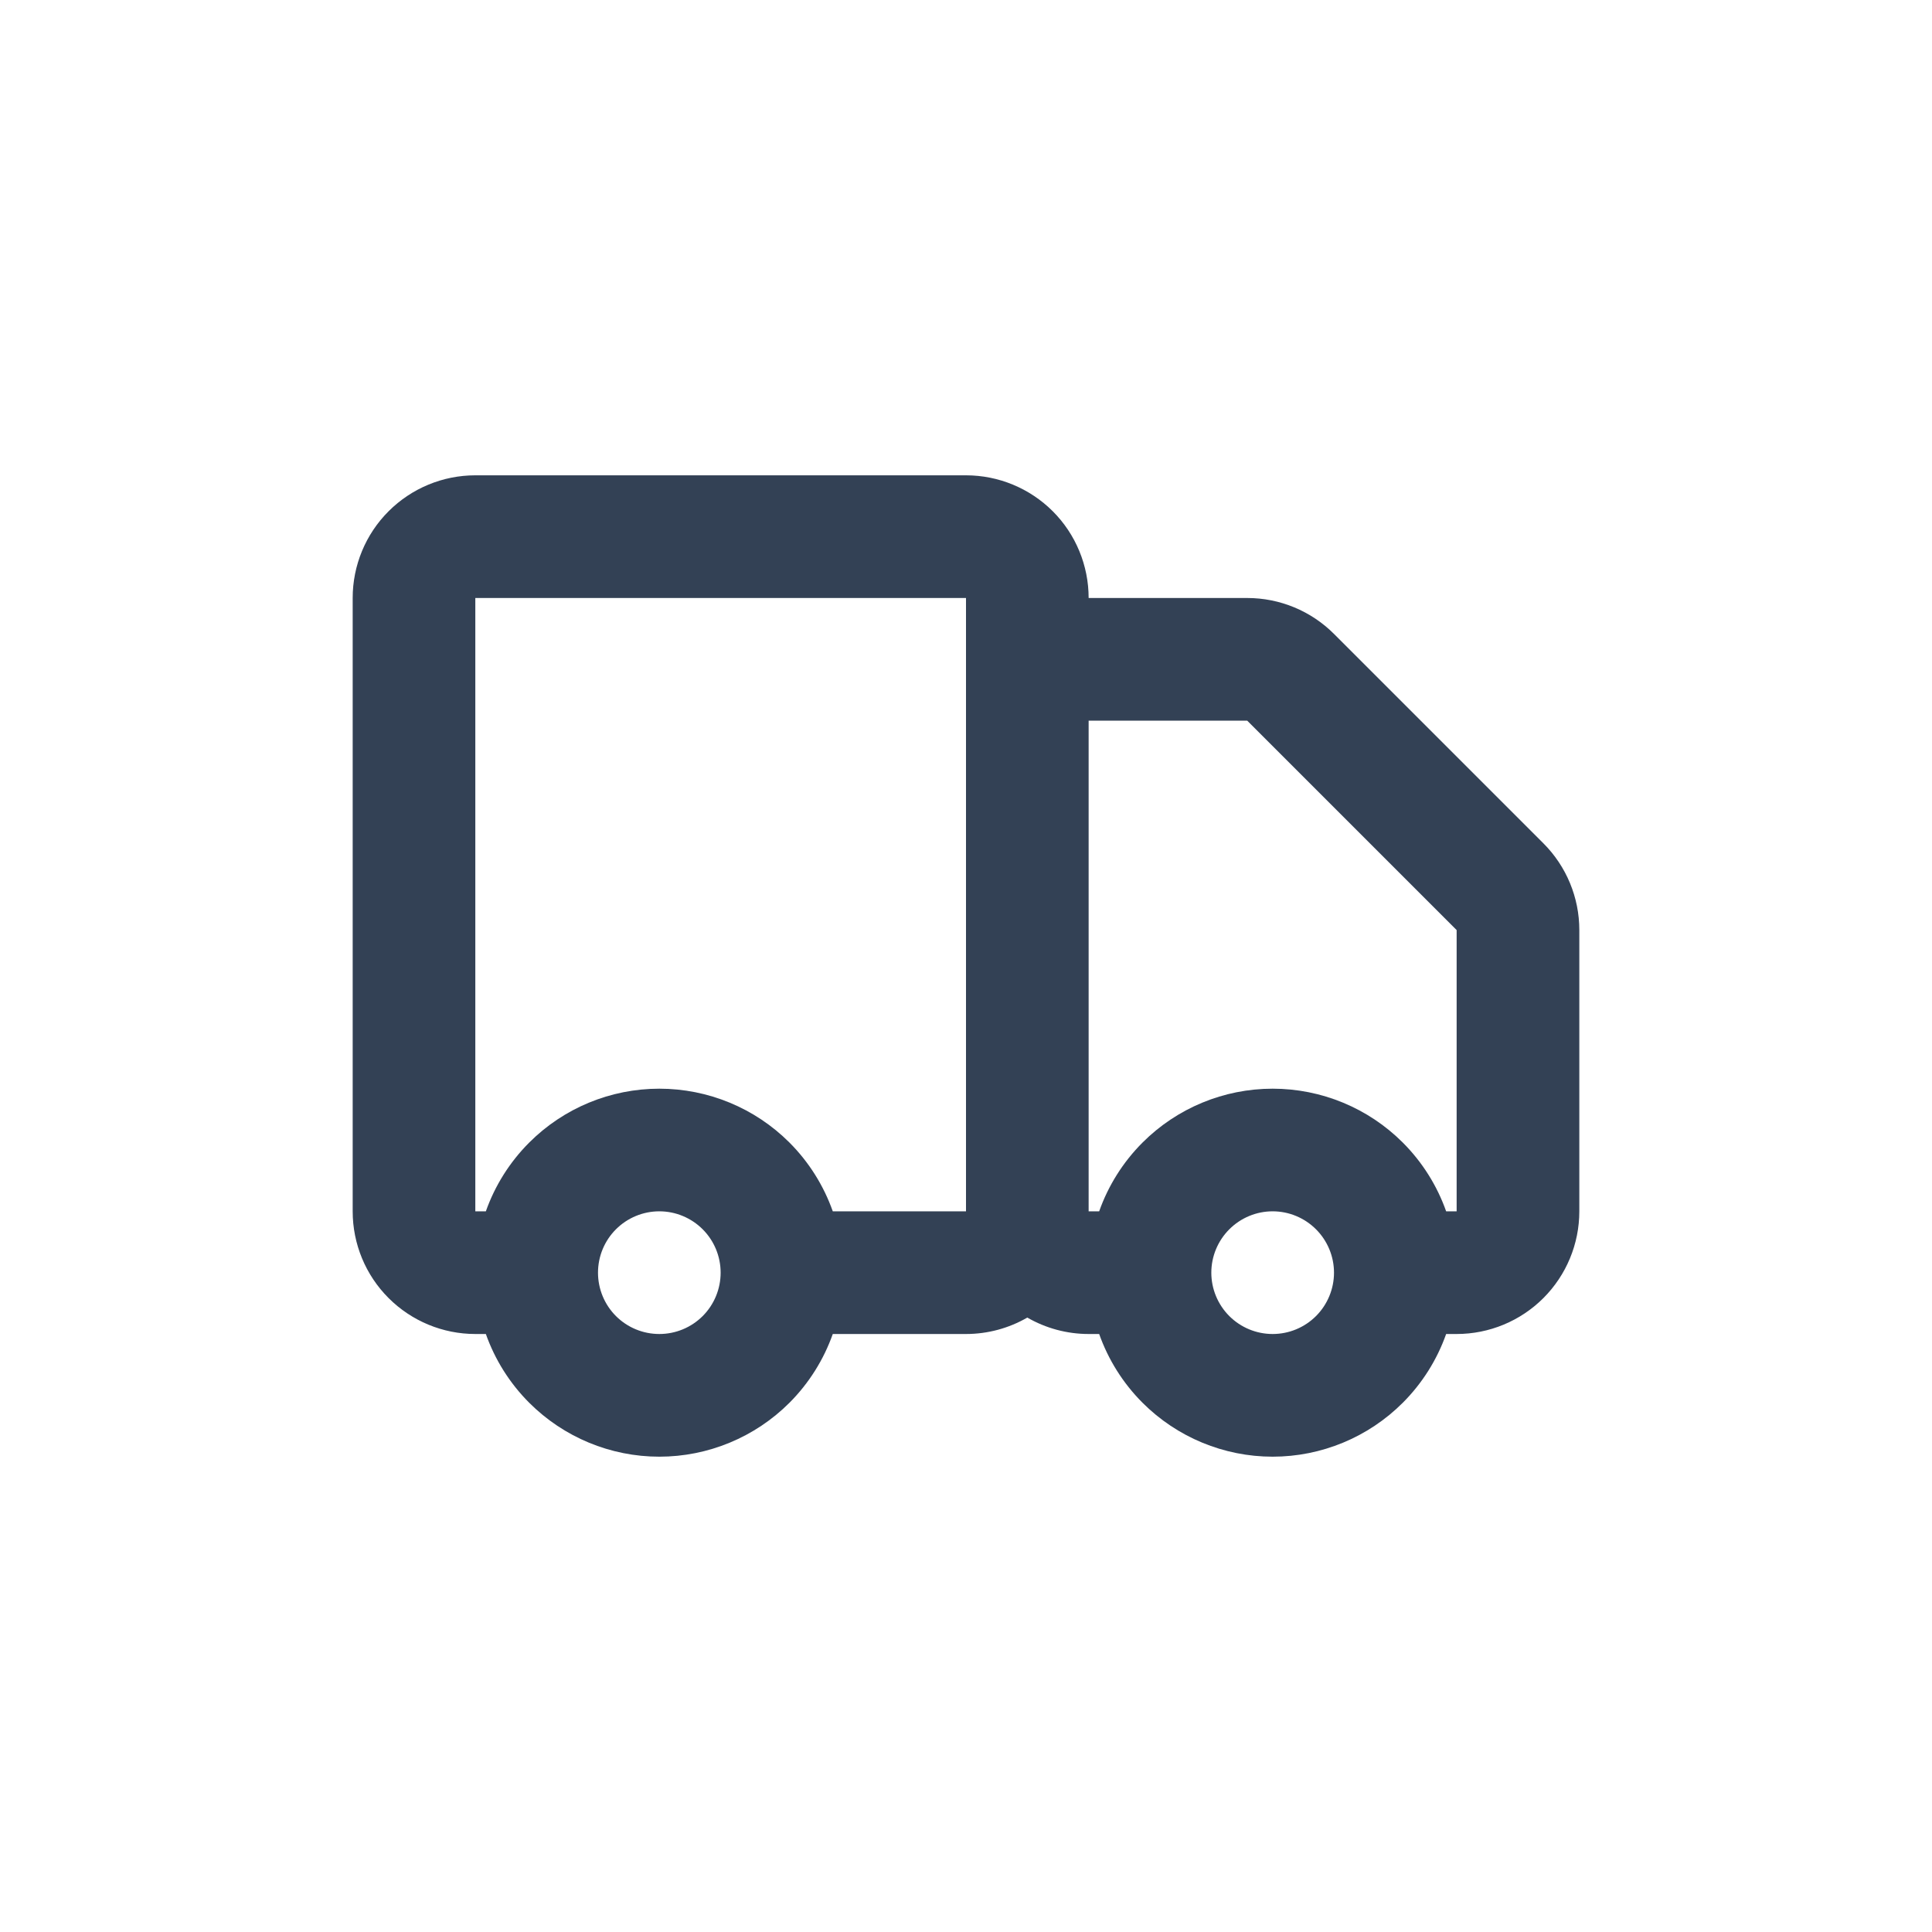<svg width="42" height="42" viewBox="0 0 42 42" fill="none" xmlns="http://www.w3.org/2000/svg">
<path fill-rule="evenodd" clip-rule="evenodd" d="M14.333 25.667C13.803 25.667 13.294 25.877 12.919 26.253C12.544 26.628 12.333 27.136 12.333 27.667C12.333 28.197 12.544 28.706 12.919 29.081C13.294 29.456 13.803 29.667 14.333 29.667C14.864 29.667 15.372 29.456 15.747 29.081C16.122 28.706 16.333 28.197 16.333 27.667C16.333 27.136 16.122 26.628 15.747 26.253C15.372 25.877 14.864 25.667 14.333 25.667ZM11.976 25.31C12.601 24.685 13.449 24.333 14.333 24.333C15.217 24.333 16.065 24.685 16.69 25.31C17.315 25.935 17.666 26.783 17.666 27.667C17.666 28.551 17.315 29.399 16.69 30.024C16.065 30.649 15.217 31 14.333 31C13.449 31 12.601 30.649 11.976 30.024C11.351 29.399 11 28.551 11 27.667C11 26.783 11.351 25.935 11.976 25.31ZM27.666 25.667C27.136 25.667 26.627 25.877 26.252 26.253C25.877 26.628 25.666 27.136 25.666 27.667C25.666 28.197 25.877 28.706 26.252 29.081C26.627 29.456 27.136 29.667 27.666 29.667C28.197 29.667 28.706 29.456 29.081 29.081C29.456 28.706 29.666 28.197 29.666 27.667C29.666 27.136 29.456 26.628 29.081 26.253C28.706 25.877 28.197 25.667 27.666 25.667ZM25.309 25.31C25.935 24.685 26.782 24.333 27.666 24.333C28.551 24.333 29.398 24.685 30.023 25.31C30.649 25.935 31 26.783 31 27.667C31 28.551 30.649 29.399 30.023 30.024C29.398 30.649 28.551 31 27.666 31C26.782 31 25.935 30.649 25.309 30.024C24.684 29.399 24.333 28.551 24.333 27.667C24.333 26.783 24.684 25.935 25.309 25.31Z" fill="#334155"/>
<path fill-rule="evenodd" clip-rule="evenodd" d="M8.448 11.114C8.948 10.614 9.626 10.333 10.333 10.333H21C21.707 10.333 22.385 10.614 22.886 11.114C23.386 11.614 23.666 12.293 23.666 13H27.114C27.822 13 28.5 13.281 29 13.781L33.552 18.333C34.052 18.833 34.333 19.511 34.333 20.218V26.333C34.333 27.041 34.052 27.719 33.552 28.219C33.052 28.719 32.374 29 31.666 29H31.438C31.241 29.557 30.921 30.069 30.495 30.495C29.745 31.245 28.727 31.667 27.666 31.667C26.606 31.667 25.588 31.245 24.838 30.495C24.412 30.069 24.092 29.557 23.895 29H23.666C23.194 29 22.735 28.875 22.333 28.643C21.931 28.875 21.472 29 21 29H18.104C17.907 29.557 17.587 30.069 17.162 30.495C16.412 31.245 15.394 31.667 14.333 31.667C13.272 31.667 12.255 31.245 11.505 30.495C11.079 30.069 10.759 29.557 10.562 29H10.333C9.626 29 8.948 28.719 8.448 28.219C7.947 27.719 7.667 27.041 7.667 26.333V13C7.667 12.293 7.947 11.614 8.448 11.114ZM10.562 26.333C10.759 25.776 11.079 25.264 11.505 24.838C12.255 24.088 13.272 23.667 14.333 23.667C15.394 23.667 16.412 24.088 17.162 24.838C17.587 25.264 17.907 25.776 18.104 26.333H21V13L10.333 13V26.333H10.562ZM23.666 26.333H23.895C24.092 25.776 24.412 25.264 24.838 24.838C25.588 24.088 26.606 23.667 27.666 23.667C28.727 23.667 29.745 24.088 30.495 24.838C30.921 25.264 31.241 25.776 31.438 26.333H31.666V20.219L27.114 15.667L23.666 15.667V26.333ZM14.333 26.333C13.979 26.333 13.64 26.474 13.39 26.724C13.14 26.974 13 27.313 13 27.667C13 28.02 13.14 28.36 13.39 28.61C13.64 28.86 13.979 29 14.333 29C14.687 29 15.026 28.86 15.276 28.61C15.526 28.36 15.666 28.02 15.666 27.667C15.666 27.313 15.526 26.974 15.276 26.724C15.026 26.474 14.687 26.333 14.333 26.333ZM27.666 26.333C27.313 26.333 26.974 26.474 26.724 26.724C26.474 26.974 26.333 27.313 26.333 27.667C26.333 28.02 26.474 28.36 26.724 28.61C26.974 28.86 27.313 29 27.666 29C28.02 29 28.359 28.86 28.609 28.61C28.859 28.36 29 28.02 29 27.667C29 27.313 28.859 26.974 28.609 26.724C28.359 26.474 28.02 26.333 27.666 26.333Z" fill="#334155"/>
</svg>

